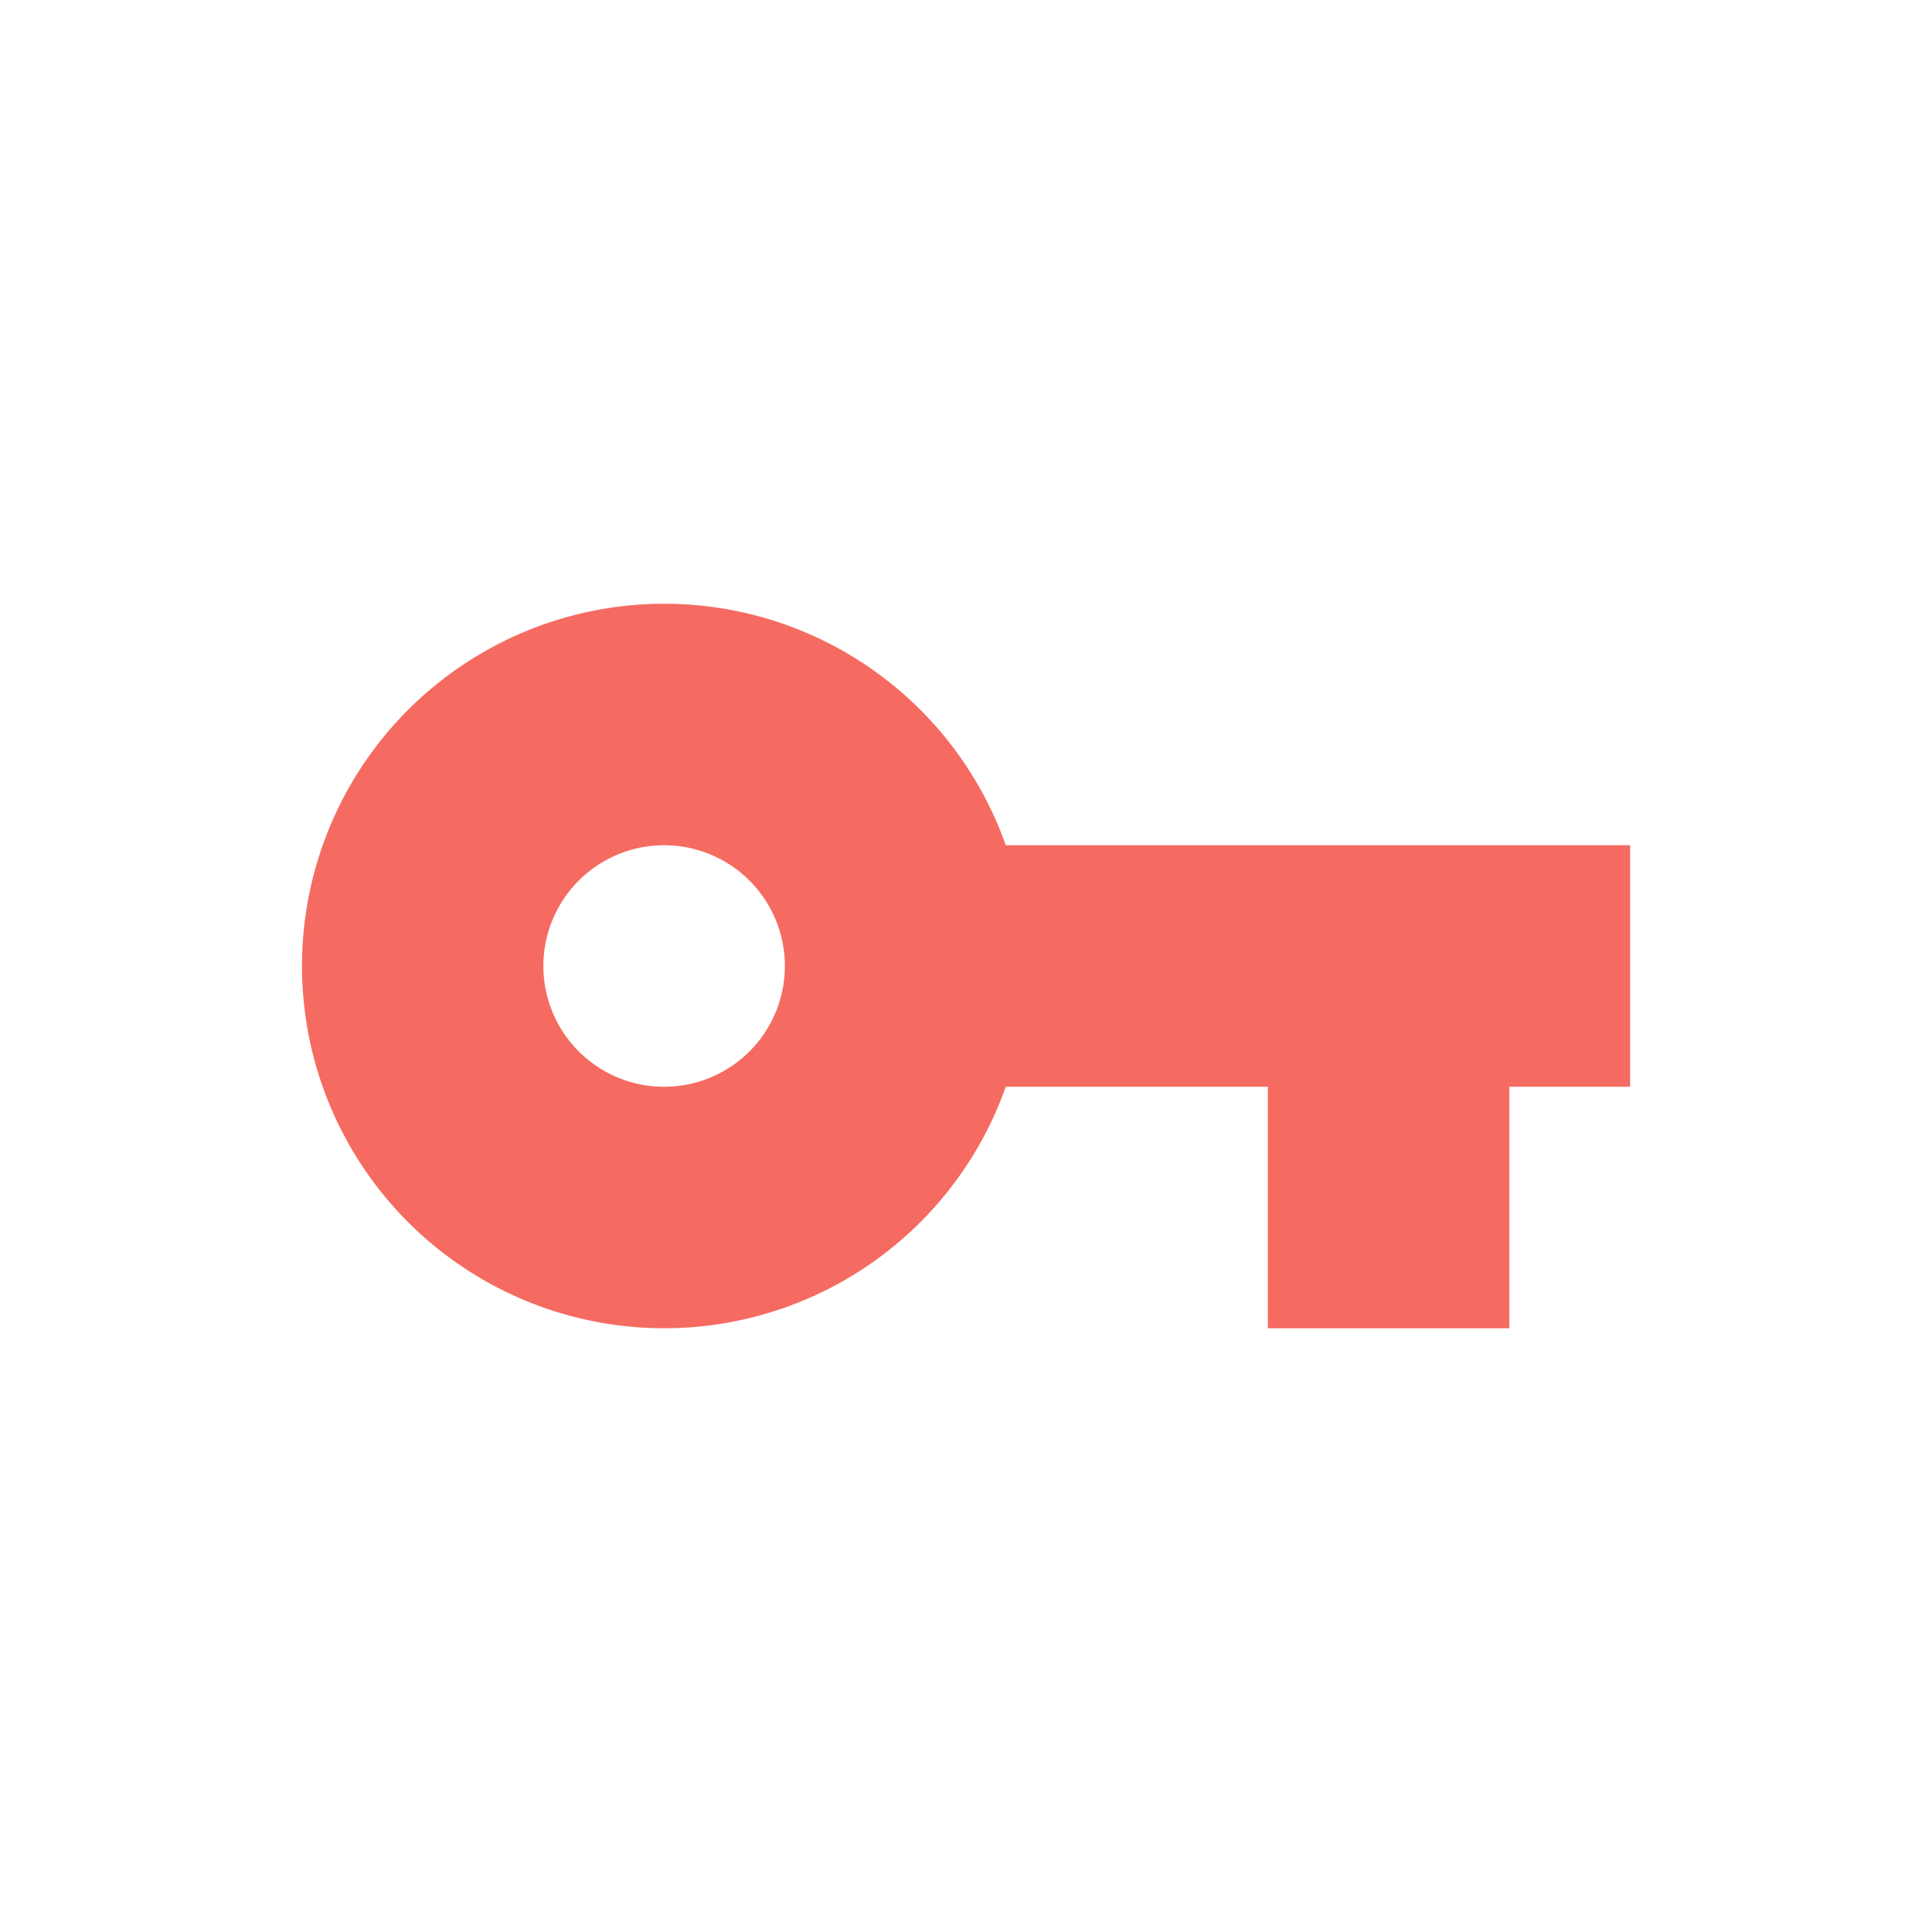 <svg xmlns="http://www.w3.org/2000/svg" width="24" height="24" fill="none"><path fill="#F56B61" d="M15.75 13.5h-3.256a4.5 4.5 0 1 1 0-3h7.756v3h-1.5v3h-3v-3zm-7.5 0a1.5 1.5 0 1 0 0-3 1.5 1.5 0 0 0 0 3z"/></svg>